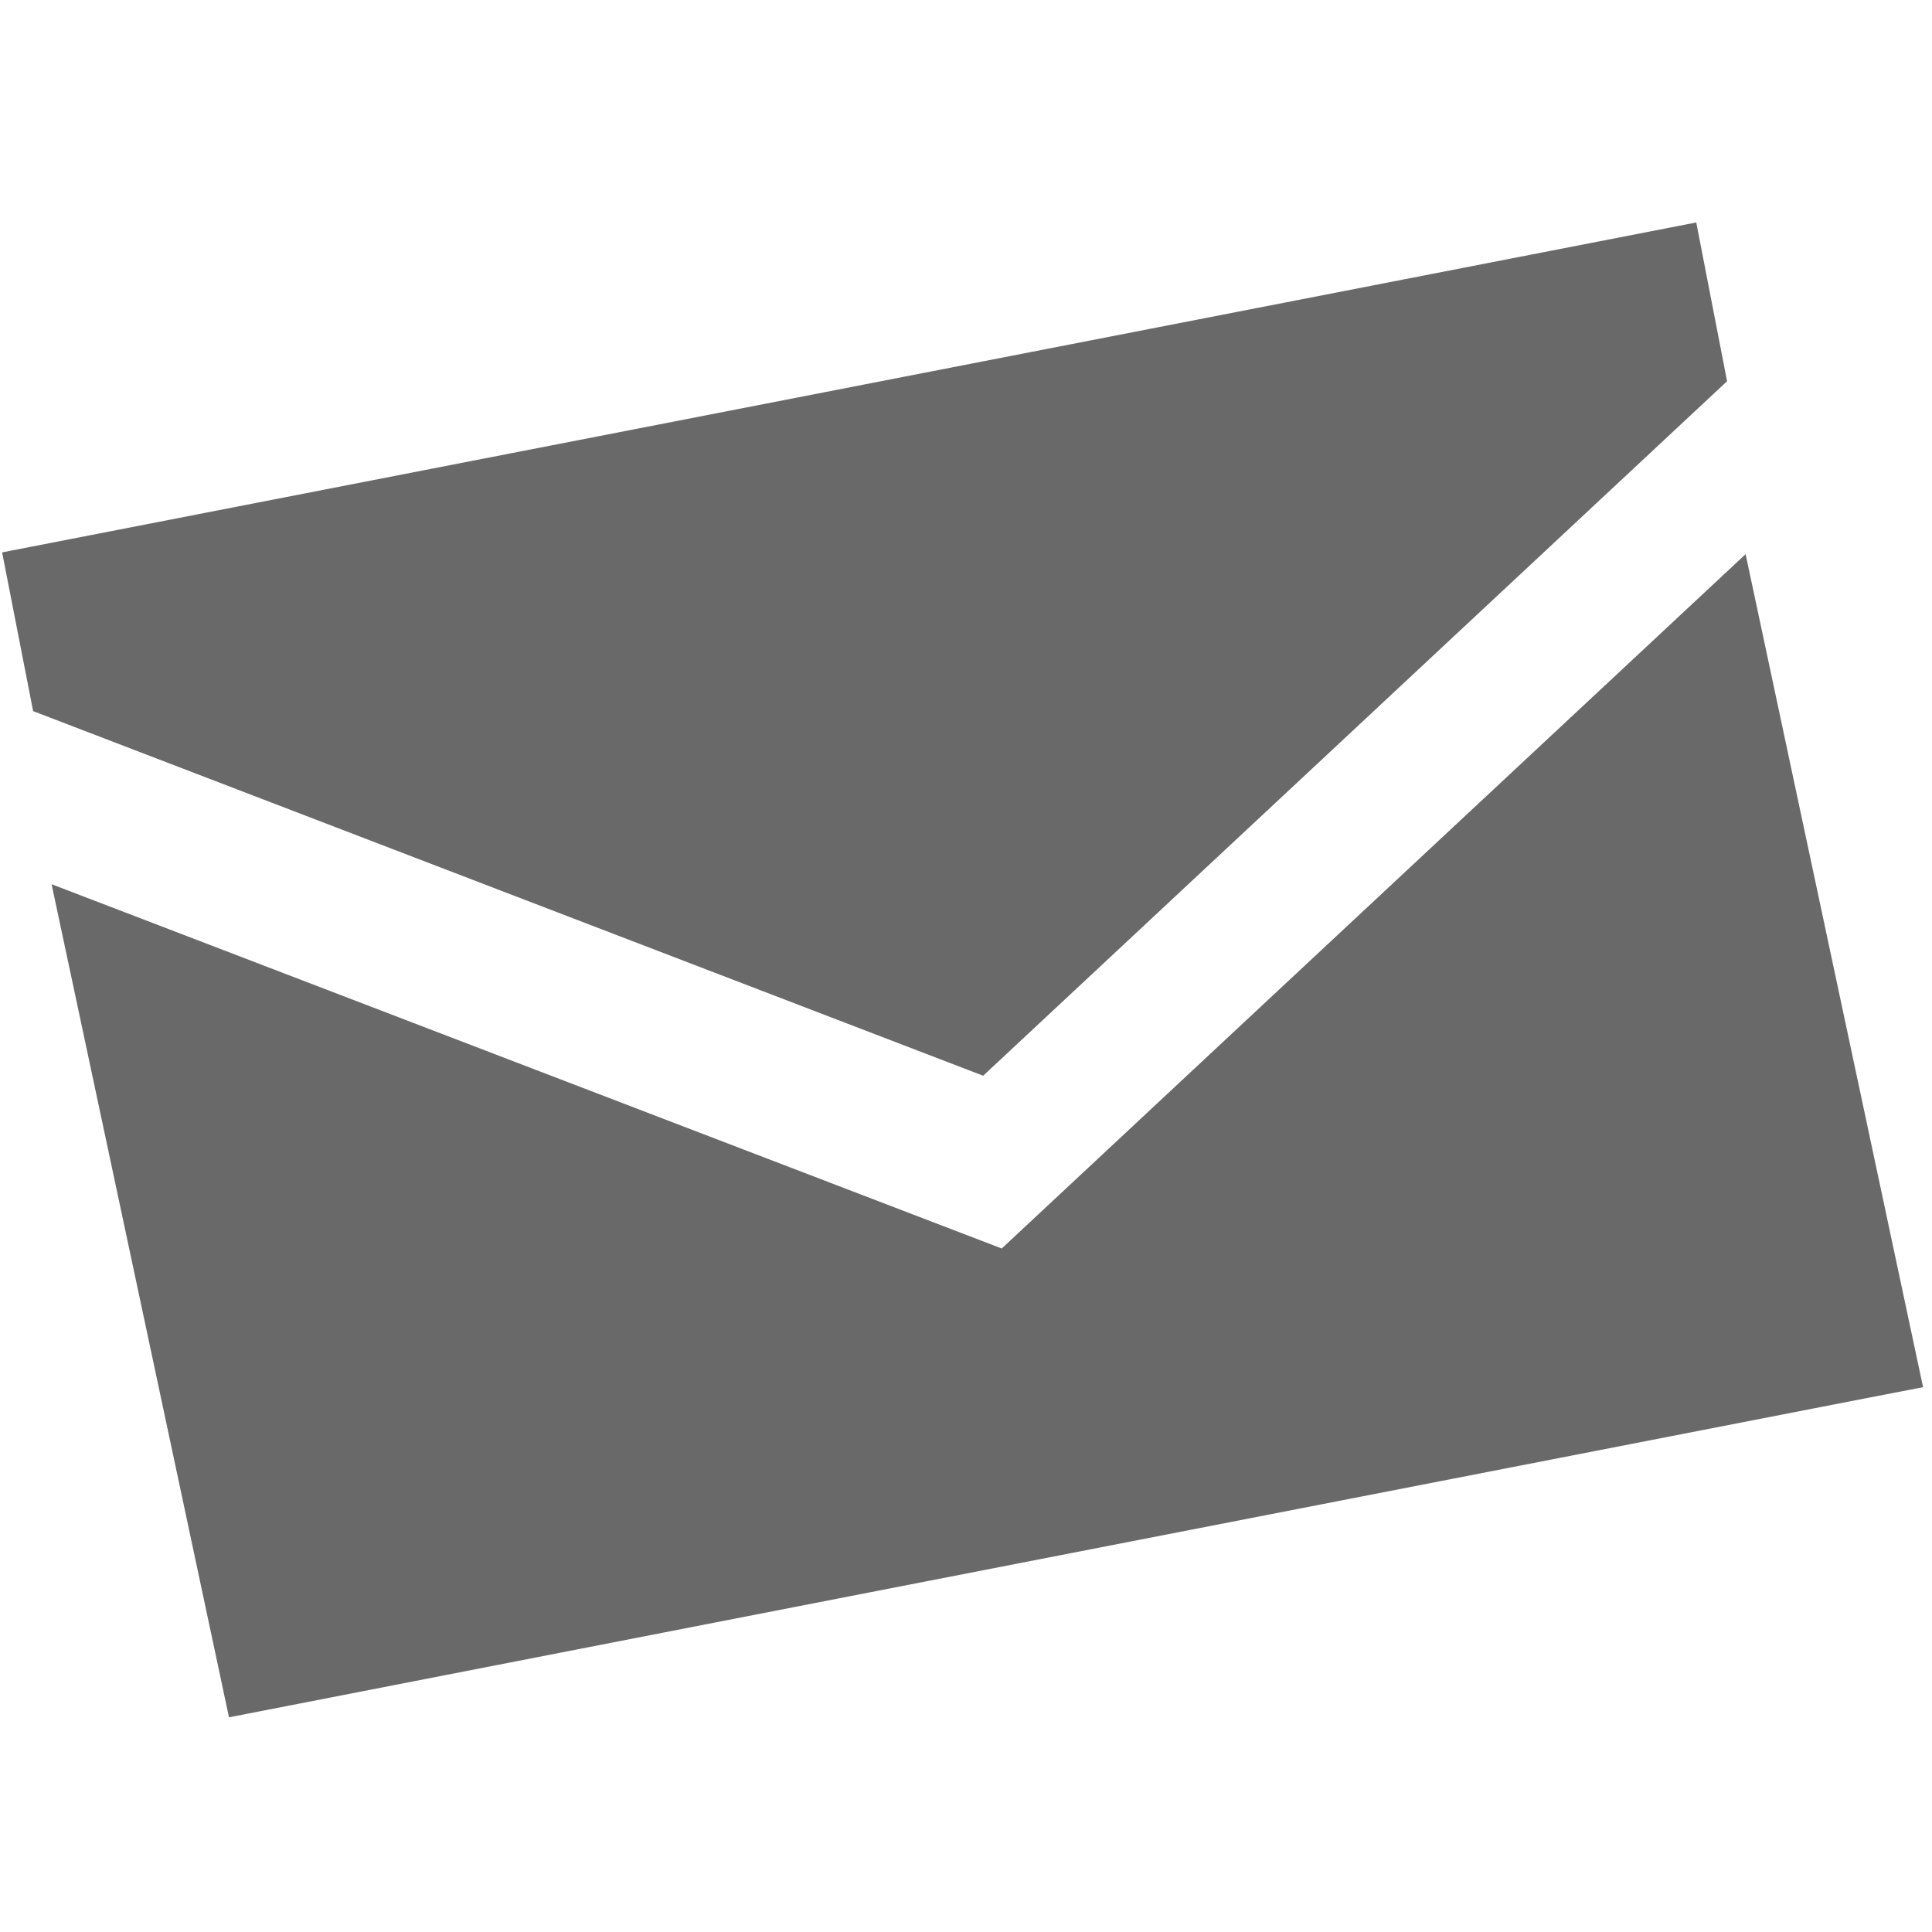 <?xml version="1.0" encoding="utf-8"?>
<!-- Generator: Adobe Illustrator 15.0.0, SVG Export Plug-In . SVG Version: 6.00 Build 0)  -->
<!DOCTYPE svg PUBLIC "-//W3C//DTD SVG 1.1//EN" "http://www.w3.org/Graphics/SVG/1.1/DTD/svg11.dtd">
<svg version="1.1" id="mail_navbar" xmlns="http://www.w3.org/2000/svg" xmlns:xlink="http://www.w3.org/1999/xlink" x="0px"
	 y="0px" width="28.348px" height="28.348px" viewBox="0 0 28.348 28.348" enable-background="new 0 0 28.348 28.348"
	 xml:space="preserve">
<g>
	<polygon fill="#696969" points="25.341,5.594 24.889,3.264 0.031,8.105 0.486,10.434 14.426,15.784 	"/>
	<polygon fill="#696969" points="28.217,20.354 25.613,8.131 14.698,18.319 0.757,12.974 3.36,25.198 12.466,23.422 27.369,20.518 
		27.369,20.518 	"/>
</g>
</svg>
